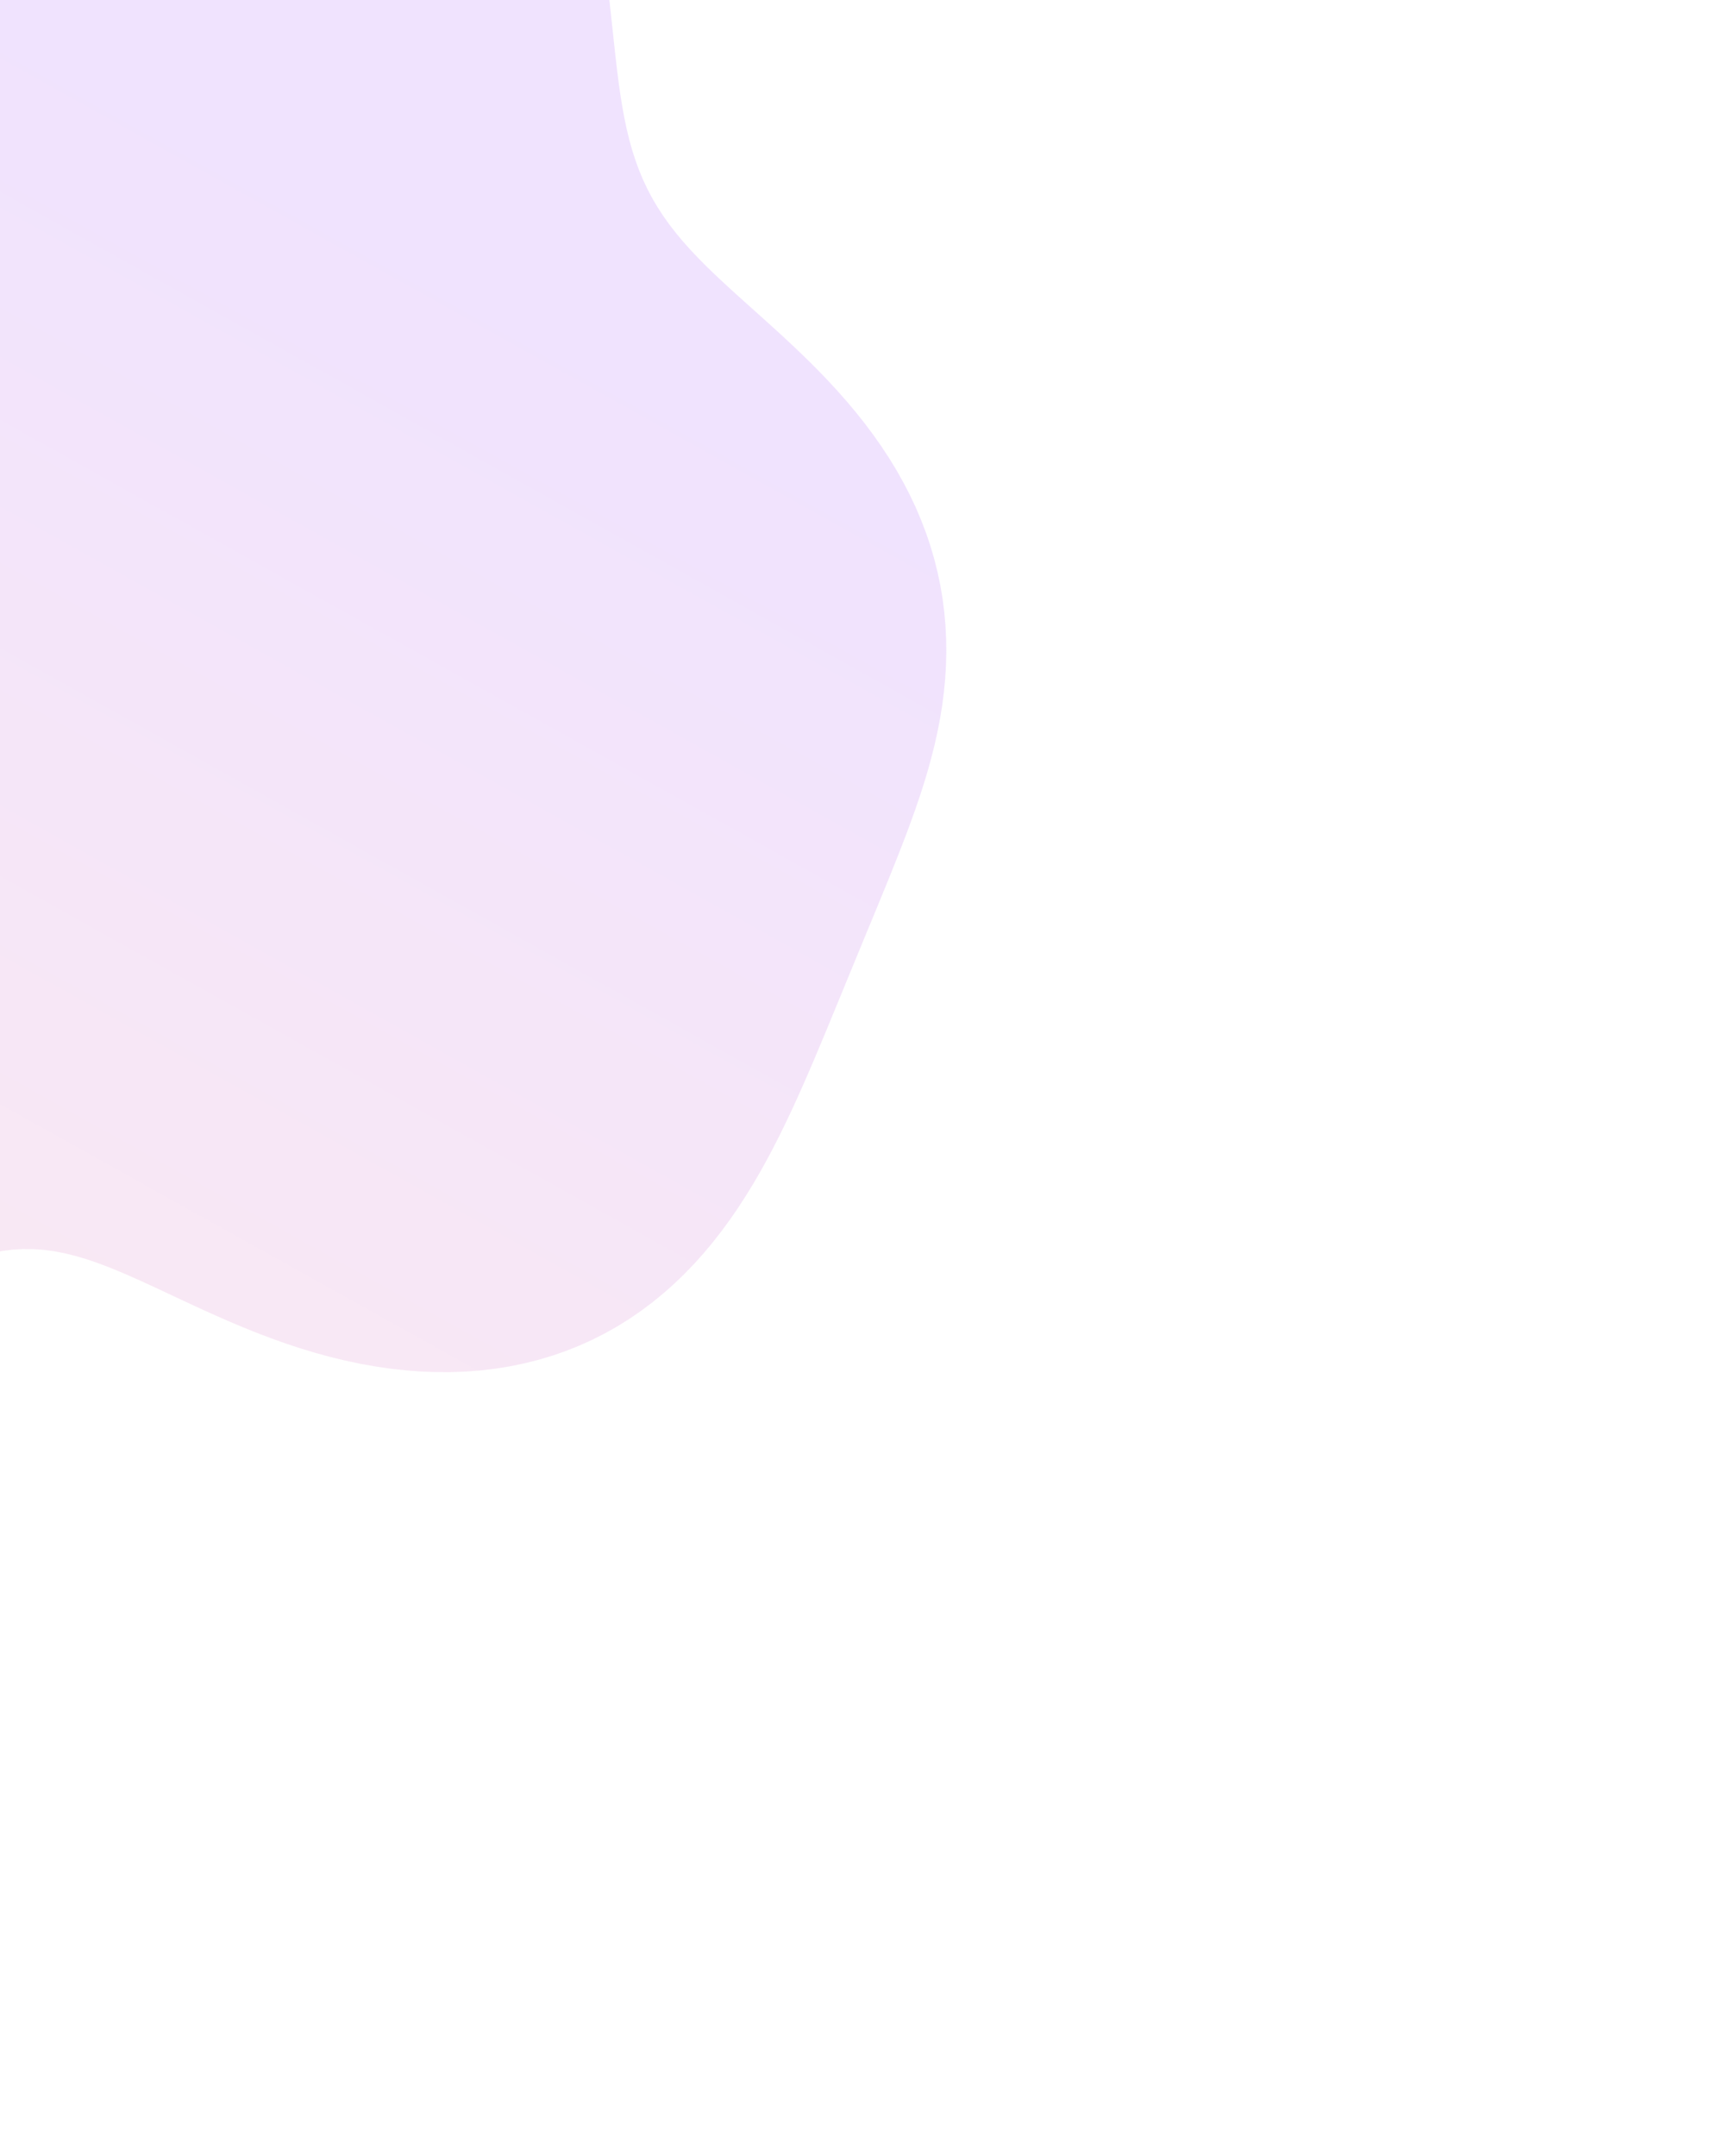 <svg width="176" height="221" viewBox="0 0 176 221" fill="none" xmlns="http://www.w3.org/2000/svg">
<g opacity="0.5" filter="url(#filter0_f_5_20209)">
<path fill-rule="evenodd" clip-rule="evenodd" d="M95.363 55.934L95.758 57.277L96.099 58.629L96.385 59.99L96.616 61.358L96.792 62.731L96.914 64.106L96.983 65.484L97 66.861L96.966 68.237L96.882 69.61L96.751 70.978L96.574 72.342L96.352 73.698L96.09 75.047L95.789 76.389L95.452 77.722L95.084 79.046L94.688 80.362L94.266 81.669L93.822 82.968L93.359 84.26L92.882 85.545L92.391 86.825L91.891 88.099L91.383 89.369L90.87 90.636L90.353 91.901L89.833 93.165L89.312 94.429L88.789 95.693L88.267 96.959L87.744 98.227L87.221 99.498L86.697 100.772L86.172 102.05L85.645 103.332L85.116 104.617L84.582 105.907L84.042 107.201L83.496 108.497L82.94 109.796L82.373 111.096L81.793 112.397L81.198 113.696L80.586 114.993L79.955 116.285L79.302 117.571L78.625 118.848L77.923 120.115L77.193 121.368L76.433 122.605L75.641 123.823L74.817 125.02L73.957 126.192L73.063 127.337L72.131 128.452L71.162 129.533L70.154 130.578L69.108 131.584L68.024 132.548L66.901 133.468L65.74 134.34L64.541 135.163L63.306 135.935L62.035 136.652L60.731 137.314L59.394 137.919L58.026 138.465L56.629 138.951L55.206 139.377L53.758 139.741L52.288 140.044L50.797 140.285L49.29 140.464L47.769 140.582L46.235 140.639L44.692 140.637L43.143 140.577L41.59 140.46L40.036 140.287L38.483 140.061L36.935 139.785L35.393 139.459L33.86 139.087L32.339 138.672L30.831 138.217L29.338 137.725L27.864 137.2L26.41 136.648L24.977 136.073L23.568 135.48L22.183 134.874L20.825 134.261L19.493 133.647L18.189 133.038L16.912 132.439L15.663 131.856L14.441 131.295L13.245 130.762L12.075 130.262L10.93 129.8L9.806 129.383L8.703 129.015L7.619 128.699L6.55 128.441L5.494 128.242L4.449 128.105L3.41 128.033L2.375 128.026L1.341 128.085L0.304 128.21L-0.738 128.4L-1.79 128.653L-2.854 128.968L-3.933 129.342L-5.029 129.771L-6.146 130.251L-7.285 130.779L-8.448 131.35L-9.638 131.957L-10.855 132.596L-12.1 133.26L-13.374 133.943L-14.678 134.638L-16.01 135.34L-17.37 136.04L-18.757 136.732L-20.17 137.408L-21.607 138.062L-23.066 138.688L-24.544 139.277L-26.038 139.824L-27.545 140.322L-29.062 140.766L-30.584 141.149L-32.109 141.467L-33.631 141.716L-35.146 141.889L-36.65 141.985L-38.139 142L-39.608 141.931L-41.053 141.776L-42.469 141.535L-43.853 141.206L-45.2 140.788L-46.506 140.284L-47.768 139.693L-48.983 139.017L-50.148 138.258L-51.26 137.42L-52.317 136.504L-53.318 135.515L-54.26 134.456L-55.143 133.332L-55.966 132.147L-56.73 130.907L-57.434 129.616L-58.079 128.279L-58.667 126.903L-59.2 125.492L-59.68 124.053L-60.111 122.593L-60.495 121.117L-60.838 119.631L-61.143 118.141L-61.416 116.653L-61.661 115.172L-61.883 113.703L-62.088 112.251L-62.282 110.819L-62.469 109.411L-62.654 108.031L-62.844 106.68L-63.041 105.36L-63.252 104.073L-63.479 102.819L-63.727 101.6L-63.999 100.414L-64.3 99.263L-64.632 98.144L-64.998 97.058L-65.4 96.002L-65.841 94.975L-66.322 93.975L-66.844 93.001L-67.408 92.048L-68.015 91.116L-68.664 90.2L-69.355 89.299L-70.086 88.409L-70.858 87.527L-71.666 86.65L-72.511 85.776L-73.388 84.9L-74.296 84.02L-75.23 83.133L-76.188 82.237L-77.166 81.329L-78.159 80.407L-79.165 79.468L-80.178 78.51L-81.194 77.533L-82.21 76.533L-83.22 75.511L-84.221 74.464L-85.208 73.393L-86.177 72.297L-87.123 71.176L-88.044 70.028L-88.934 68.856L-89.791 67.659L-90.611 66.438L-91.391 65.193L-92.128 63.927L-92.82 62.639L-93.463 61.331L-94.057 60.005L-94.599 58.663L-95.087 57.305L-95.521 55.934L-95.9 54.552L-96.222 53.159L-96.489 51.759L-96.7 50.353L-96.855 48.942L-96.954 47.529L-97 46.115L-96.992 44.702L-96.933 43.291L-96.823 41.883L-96.664 40.481L-96.458 39.085L-96.206 37.696L-95.911 36.316L-95.574 34.945L-95.196 33.585L-94.779 32.236L-94.325 30.9L-93.835 29.576L-93.31 28.266L-92.752 26.97L-92.16 25.689L-91.538 24.424L-90.883 23.175L-90.199 21.943L-89.484 20.73L-88.739 19.535L-87.965 18.361L-87.16 17.207L-86.327 16.076L-85.464 14.966L-84.573 13.881L-83.653 12.82L-82.705 11.784L-81.731 10.775L-80.73 9.793L-79.703 8.838L-78.652 7.911L-77.578 7.012L-76.482 6.143L-75.365 5.302L-74.229 4.491L-73.075 3.708L-71.905 2.954L-70.721 2.229L-69.525 1.531L-68.318 0.861L-67.104 0.216L-65.883 -0.404L-64.658 -1L-63.432 -1.575L-62.205 -2.129L-60.981 -2.665L-59.762 -3.185L-58.549 -3.69L-57.345 -4.184L-56.151 -4.669L-54.968 -5.146L-53.8 -5.62L-52.646 -6.093L-51.508 -6.567L-50.387 -7.046L-49.284 -7.531L-48.2 -8.027L-47.135 -8.535L-46.089 -9.058L-45.063 -9.599L-44.055 -10.161L-43.066 -10.744L-42.094 -11.353L-41.14 -11.988L-40.202 -12.65L-39.277 -13.343L-38.366 -14.065L-37.466 -14.819L-36.575 -15.605L-35.691 -16.423L-34.813 -17.272L-33.937 -18.152L-33.061 -19.062L-32.184 -20L-31.302 -20.965L-30.413 -21.954L-29.515 -22.966L-28.605 -23.997L-27.68 -25.043L-26.741 -26.103L-25.783 -27.174L-24.806 -28.253L-23.808 -29.336L-22.789 -30.422L-21.746 -31.507L-20.679 -32.589L-19.587 -33.665L-18.47 -34.732L-17.327 -35.788L-16.158 -36.831L-14.962 -37.856L-13.74 -38.863L-12.492 -39.85L-11.217 -40.813L-9.917 -41.752L-8.592 -42.663L-7.241 -43.545L-5.867 -44.397L-4.469 -45.215L-3.048 -45.998L-1.605 -46.742L-0.142 -47.447L1.341 -48.109L2.842 -48.727L4.361 -49.298L5.895 -49.821L7.442 -50.292L9.002 -50.71L10.573 -51.073L12.152 -51.379L13.738 -51.626L15.328 -51.813L16.92 -51.938L18.512 -52L20.103 -51.998L21.689 -51.93L23.268 -51.797L24.837 -51.597L26.396 -51.33L27.94 -50.997L29.468 -50.596L30.977 -50.13L32.466 -49.597L33.932 -48.999L35.372 -48.336L36.785 -47.611L38.169 -46.824L39.521 -45.976L40.841 -45.071L42.127 -44.108L43.377 -43.091L44.589 -42.022L45.763 -40.903L46.897 -39.736L47.991 -38.525L49.043 -37.27L50.054 -35.976L51.022 -34.645L51.948 -33.28L52.831 -31.884L53.67 -30.459L54.467 -29.008L55.222 -27.533L55.934 -26.039L56.604 -24.527L57.233 -23L57.822 -21.46L58.371 -19.91L58.88 -18.352L59.351 -16.789L59.785 -15.223L60.184 -13.655L60.547 -12.09L60.878 -10.528L61.178 -8.973L61.45 -7.427L61.695 -5.893L61.917 -4.373L62.118 -2.869L62.302 -1.385L62.472 0.078L62.63 1.518L62.782 2.932L62.929 4.319L63.078 5.677L63.231 7.003L63.393 8.298L63.569 9.558L63.762 10.784L63.977 11.976L64.217 13.132L64.486 14.253L64.788 15.341L65.124 16.395L65.497 17.419L65.91 18.412L66.364 19.377L66.86 20.317L67.4 21.234L67.982 22.13L68.608 23.008L69.276 23.872L69.987 24.724L70.737 25.567L71.527 26.405L72.353 27.24L73.213 28.076L74.105 28.915L75.024 29.761L75.968 30.616L76.934 31.482L77.916 32.362L78.912 33.258L79.917 34.173L80.927 35.108L81.938 36.064L82.944 37.042L83.943 38.045L84.929 39.072L85.898 40.125L86.847 41.203L87.771 42.306L88.666 43.434L89.529 44.588L90.357 45.766L91.145 46.967L91.892 48.191L92.594 49.437L93.249 50.702L93.855 51.986L94.41 53.287L94.913 54.604L95.363 55.934Z" fill="url(#paint0_linear_5_20209)"/>
</g>
<defs>
<filter id="filter0_f_5_20209" x="-175.1" y="-130.1" width="350.2" height="350.2" filterUnits="userSpaceOnUse" color-interpolation-filters="sRGB">
<feFlood flood-opacity="0" result="BackgroundImageFix"/>
<feBlend mode="normal" in="SourceGraphic" in2="BackgroundImageFix" result="shape"/>
<feGaussianBlur stdDeviation="39.05" result="effect1_foregroundBlur_5_20209"/>
</filter>
<linearGradient id="paint0_linear_5_20209" x1="64.248" y1="37.949" x2="-30.261" y2="207.372" gradientUnits="userSpaceOnUse">
<stop stop-color="#E2C7FD"/>
<stop offset="1" stop-color="#FFDADB"/>
</linearGradient>
</defs>
</svg>
